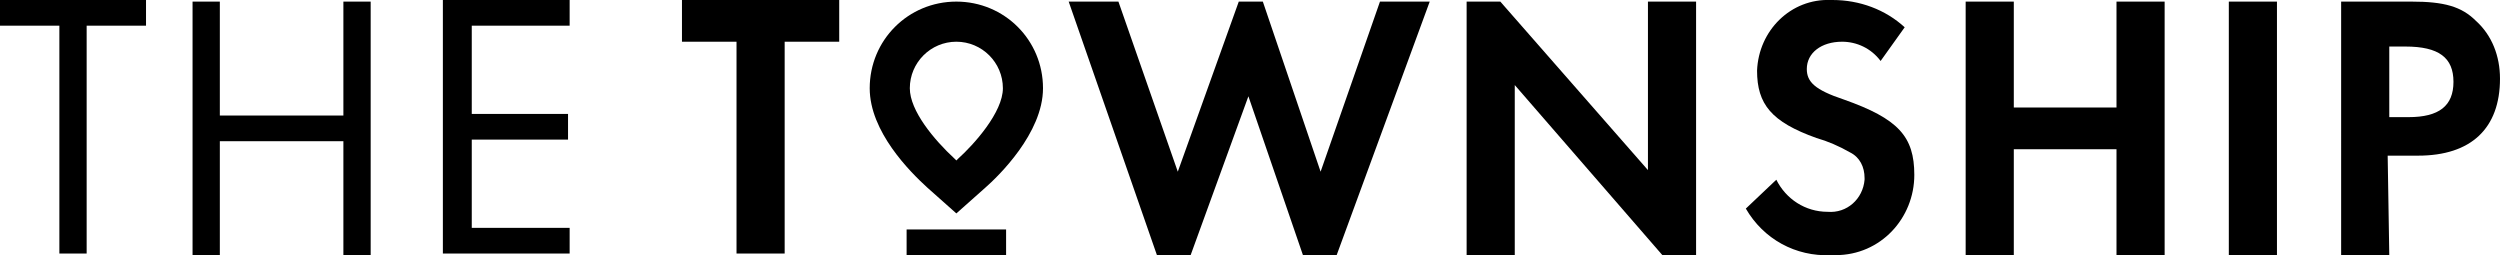 <?xml version="1.0" encoding="utf-8"?>
<!-- Generator: Adobe Illustrator 22.0.1, SVG Export Plug-In . SVG Version: 6.00 Build 0)  -->
<svg version="1.1" id="Layer_1" xmlns="http://www.w3.org/2000/svg" xmlns:xlink="http://www.w3.org/1999/xlink" x="0px" y="0px"
	 width="155.8px" height="15.9px" viewBox="0 0 155.8 15.9" style="enable-background:new 0 0 155.8 15.9;" xml:space="preserve">
<g>
	<path d="M59.6,13.3l-1.8-1.6c-1.1-1-3.6-3.5-3.6-6.2c0-3,2.4-5.4,5.4-5.4c3,0,5.4,2.4,5.4,5.4v0c0,2.8-2.8,5.5-3.6,6.2L59.6,13.3z
		 M59.6,2.6c-1.6,0-2.9,1.3-2.9,2.9c0,1.4,1.5,3.2,2.8,4.4l0.1,0.1l0.1-0.1c1-0.9,2.8-2.9,2.8-4.4C62.5,3.9,61.2,2.6,59.6,2.6"/>
	<polygon points="5.4,15.8 3.7,15.8 3.7,1.6 0,1.6 0,0 9.1,0 9.1,1.6 5.4,1.6 	"/>
	<polygon points="21.4,7.2 21.4,0.1 23.1,0.1 23.1,15.9 21.4,15.9 21.4,8.8 13.7,8.8 13.7,15.9 12,15.9 12,0.1 13.7,0.1 13.7,7.2 	
		"/>
	<polygon points="29.4,1.6 29.4,7.1 35.4,7.1 35.4,8.7 29.4,8.7 29.4,14.2 35.5,14.2 35.5,15.8 27.6,15.8 27.6,0 35.5,0 35.5,1.6 	
		"/>
	<polygon points="45.9,15.8 45.9,2.6 42.5,2.6 42.5,0 52.3,0 52.3,2.6 48.9,2.6 48.9,15.8 	"/>
	<polygon points="73.4,10.7 77.2,0.1 78.7,0.1 82.3,10.7 86,0.1 89.1,0.1 83.3,15.9 81.2,15.9 77.8,6 74.2,15.9 72.1,15.9 66.6,0.1 
		69.7,0.1 	"/>
	<polygon points="91.5,0.1 93.5,0.1 102.7,10.6 102.7,0.1 105.7,0.1 105.7,15.9 103.6,15.9 94.4,5.3 94.4,15.9 91.4,15.9 91.4,0.1 	
		"/>
	<path d="M117.2,3.8c-0.6-0.8-1.5-1.2-2.4-1.2c-1.3,0-2.2,0.7-2.2,1.7c0,0.8,0.5,1.3,2.3,1.9c3.4,1.2,4.4,2.3,4.4,4.7
		c0,2.7-2.1,5-4.9,5c-0.1,0-0.2,0-0.3,0c-2.2,0.1-4.2-1-5.3-2.9l1.9-1.8c0.6,1.2,1.8,2,3.2,2c1.2,0.1,2.2-0.8,2.3-2c0,0,0-0.1,0-0.1
		c0-0.7-0.3-1.3-0.9-1.6c-0.7-0.4-1.4-0.7-2.1-0.9c-2.8-1-3.7-2.1-3.7-4.2c0.1-2.5,2.1-4.5,4.6-4.4l0.1,0c1.7,0,3.3,0.6,4.5,1.7
		L117.2,3.8z"/>
	<polygon points="131.9,6.7 131.9,0.1 134.9,0.1 134.9,15.9 131.9,15.9 131.9,9.3 125.5,9.3 125.5,15.9 122.5,15.9 122.5,0.1 
		125.5,0.1 125.5,6.7 	"/>
	<rect x="138.9" y="0.1" width="3" height="15.8"/>
	<path d="M148.9,15.9h-3V0.1h4.4c2,0,3.1,0.3,4,1.2c1,0.9,1.5,2.2,1.5,3.6c0,3.1-1.8,4.8-5.1,4.8h-1.9L148.9,15.9L148.9,15.9z
		 M150.1,7.3c1.9,0,2.8-0.7,2.8-2.2s-0.9-2.2-3-2.2h-1v4.4H150.1z"/>
	<rect x="56.5" y="14.3" width="6.2" height="1.6"/>
</g>
</svg>
